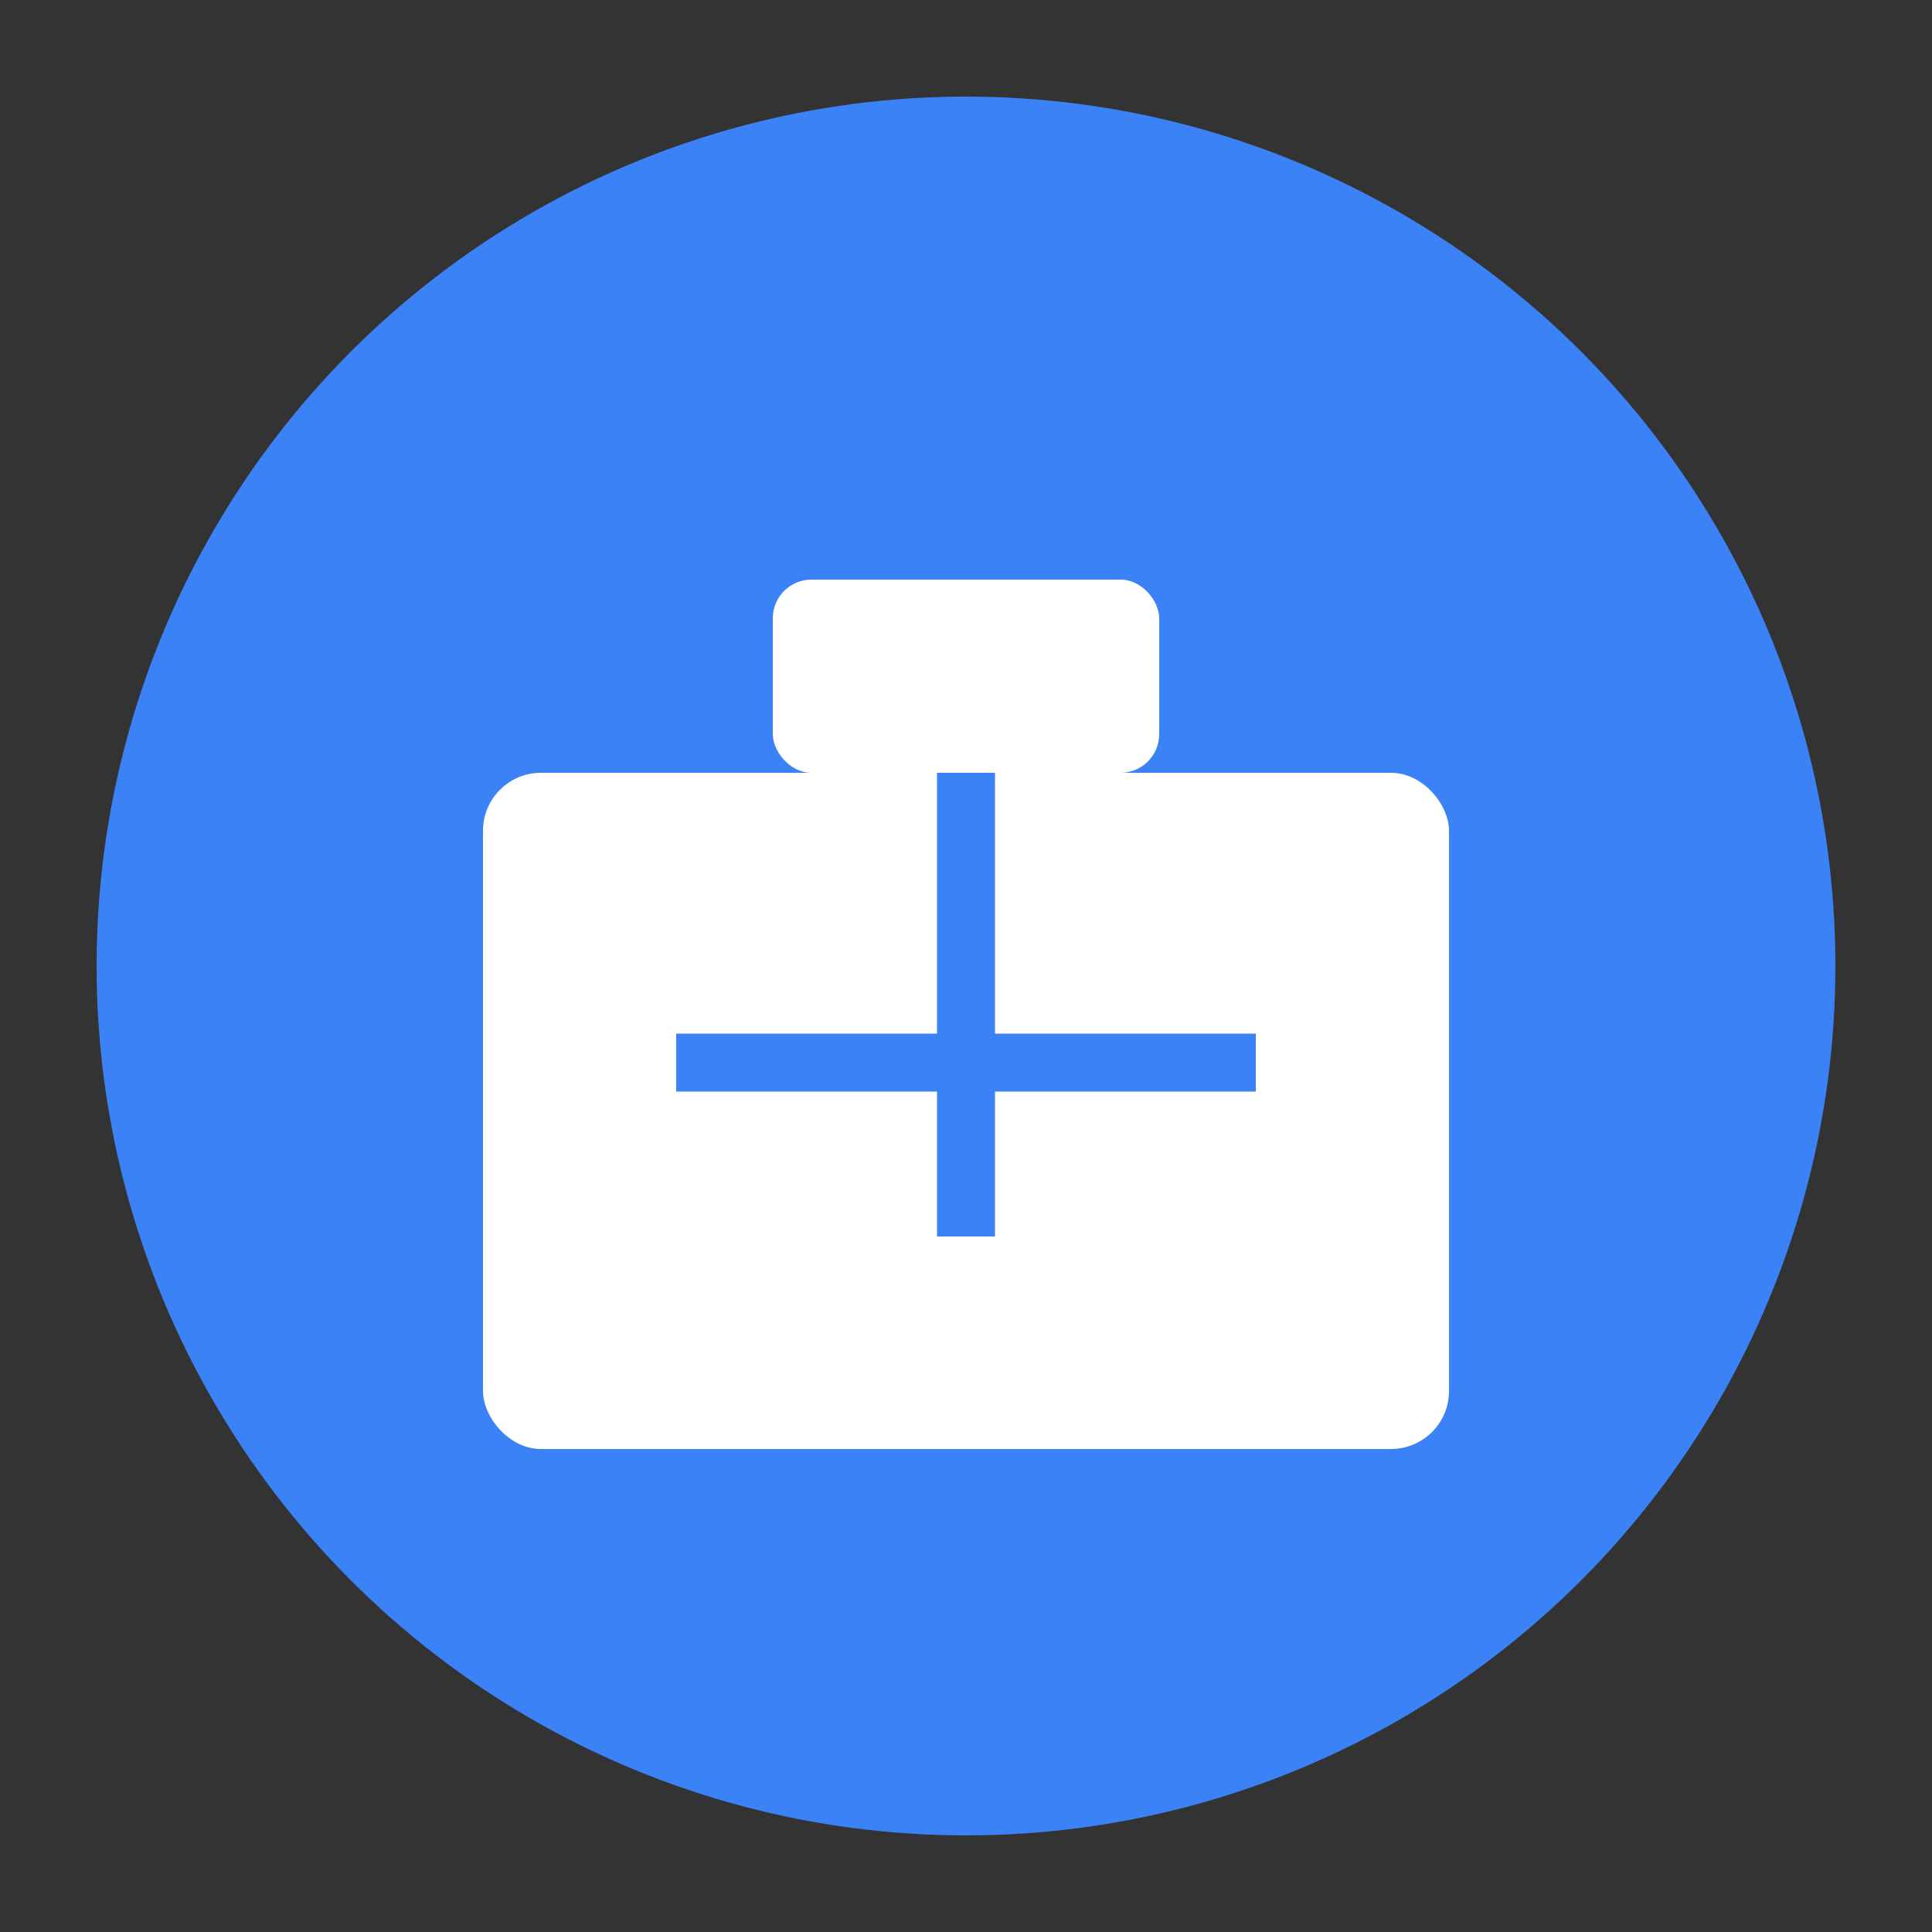 <?xml version="1.0" encoding="UTF-8"?>
<svg xmlns="http://www.w3.org/2000/svg" viewBox="0 0 100 100">
  <rect x="0" y="0" width="100" height="100" fill="#333333" stroke="none"/>
  <!-- Circle background -->
  <circle cx="50" cy="50" r="45" fill="#3B82F6" />
  
  <!-- Briefcase icon -->
  <rect x="25" y="40" width="50" height="35" rx="3" fill="white" />
  <rect x="40" y="30" width="20" height="10" rx="2" fill="white" />
  <line x1="50" y1="40" x2="50" y2="64" stroke="#3B82F6" stroke-width="3" />
  <line x1="35" y1="55" x2="65" y2="55" stroke="#3B82F6" stroke-width="3" />
</svg>